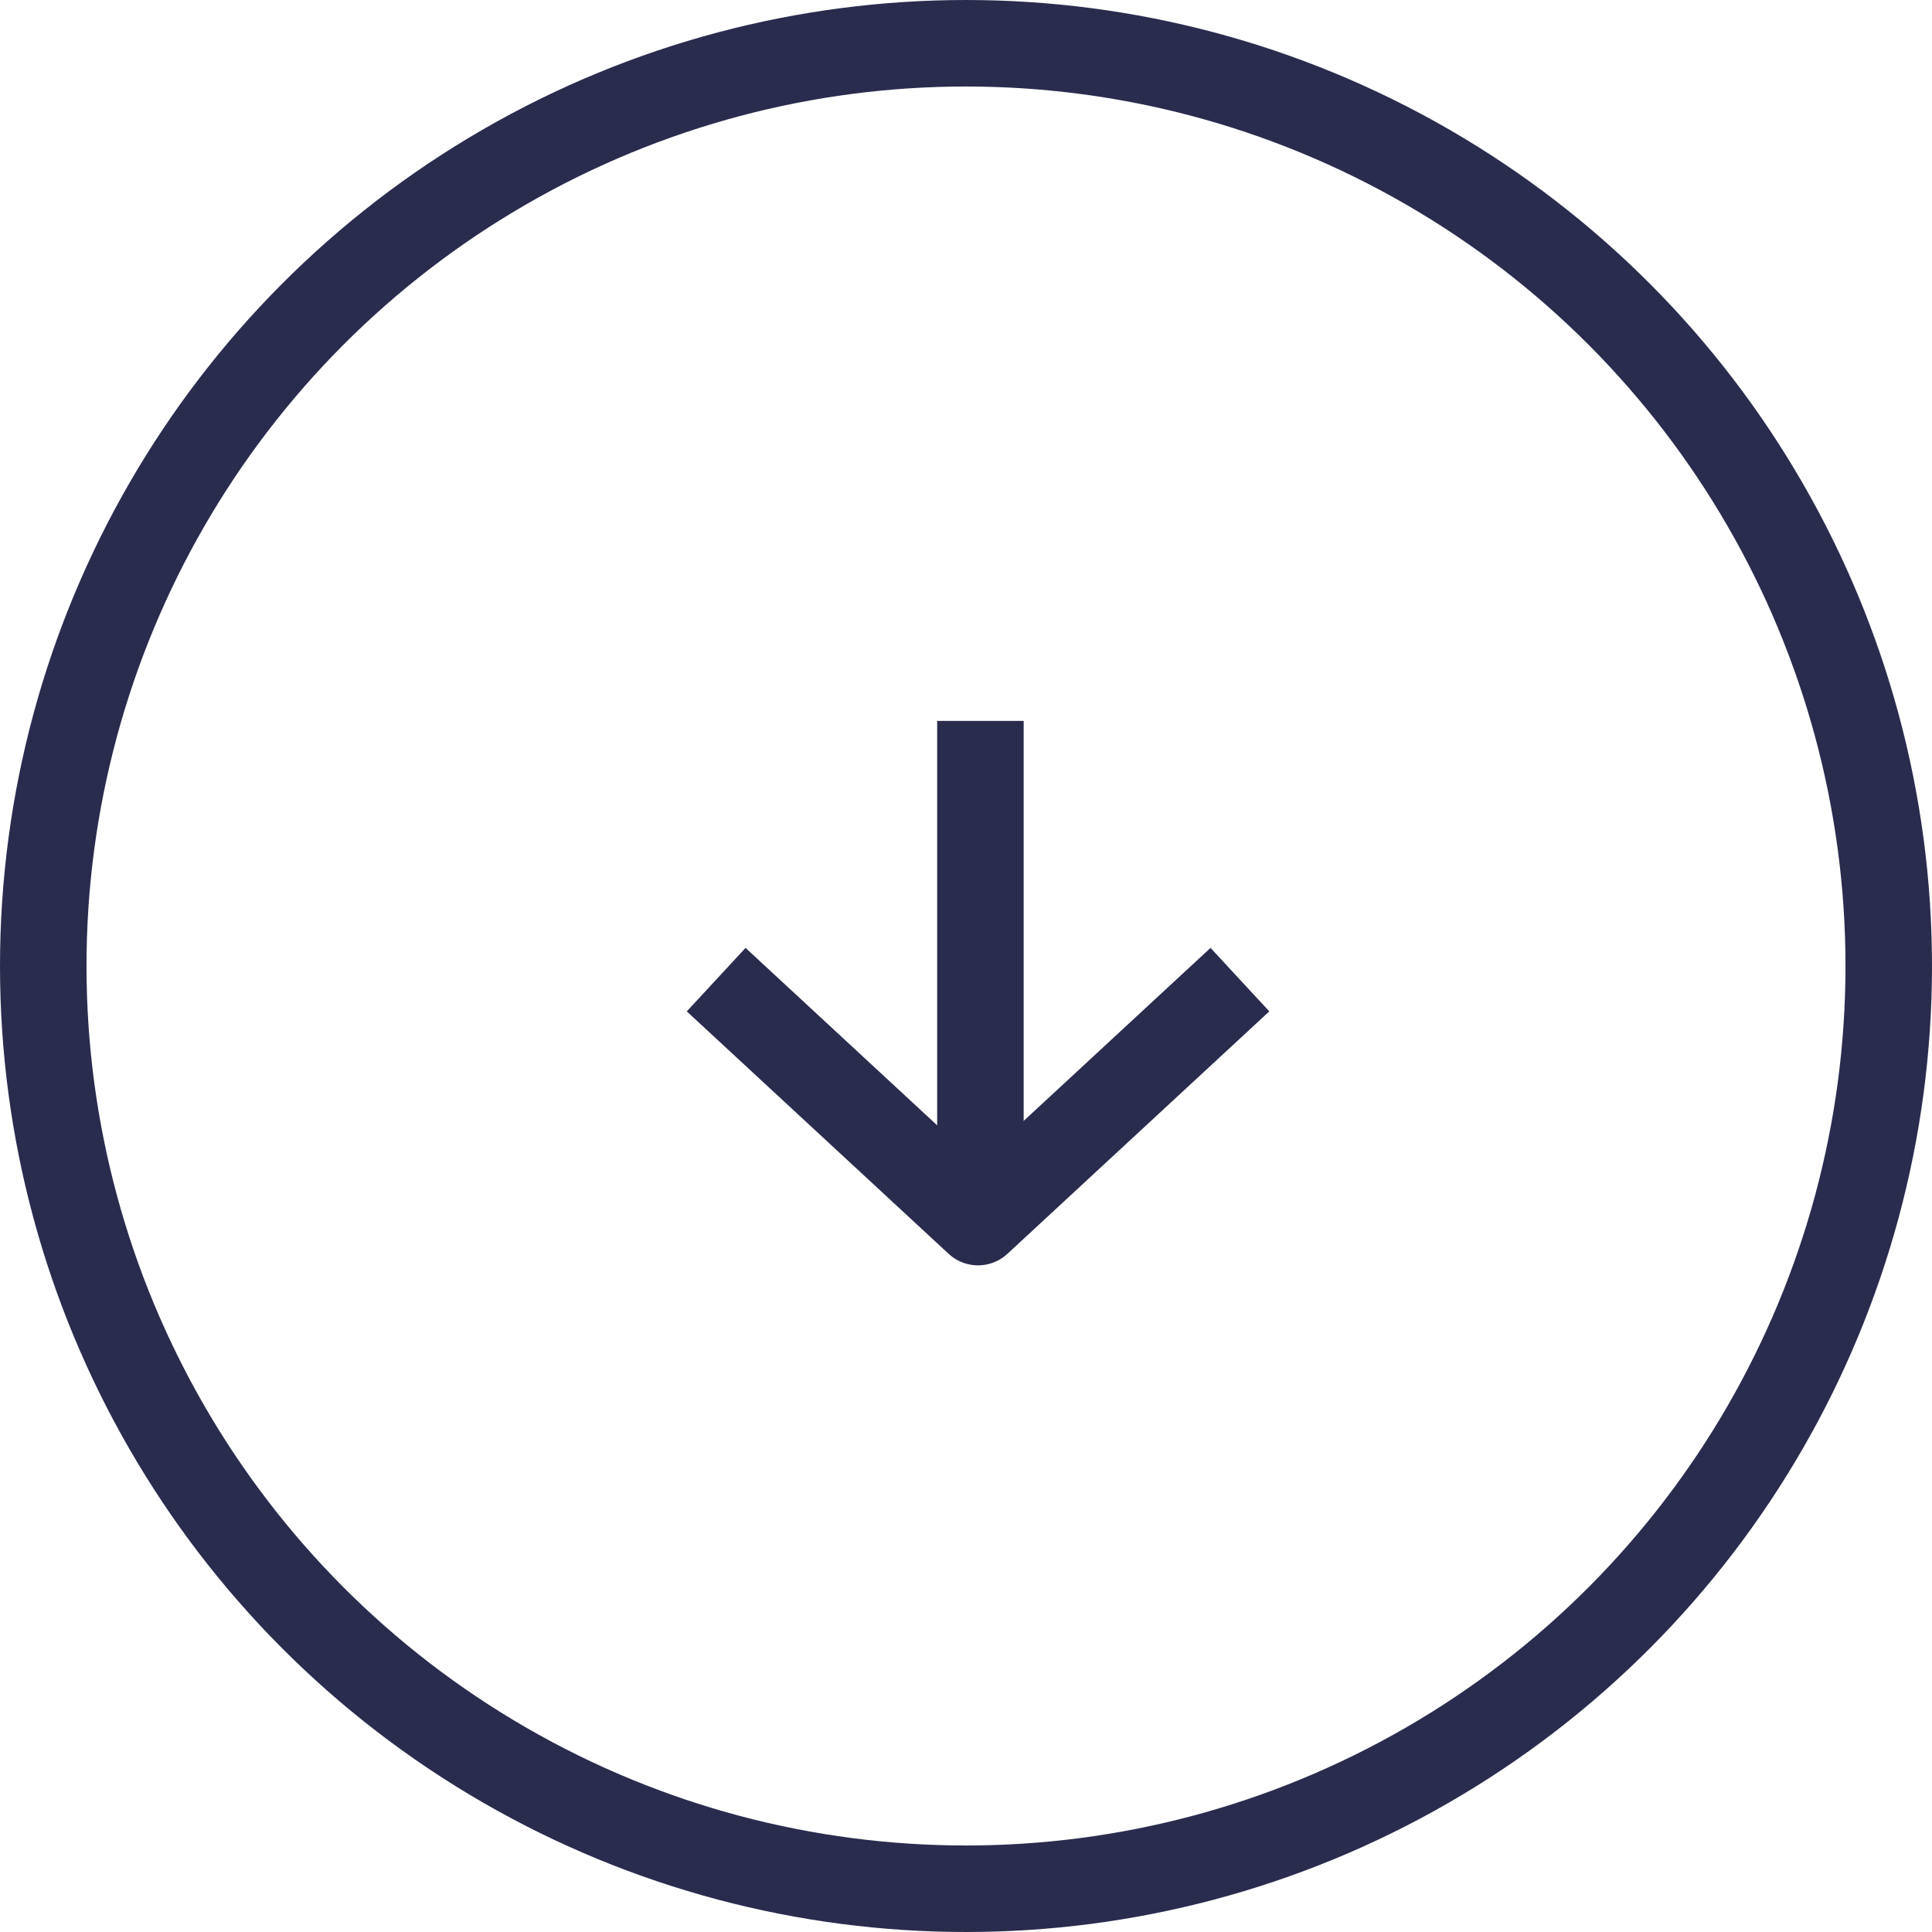 <svg width="67" height="67" viewBox="0 0 67 67" fill="none" xmlns="http://www.w3.org/2000/svg">
<line x1="34" y1="25" x2="34" y2="42" stroke="#2A2C4E" stroke-width="3"/>
<path d="M24.836 33.973L33.917 42.381L42.999 33.973" stroke="#2A2C4E" stroke-width="3" stroke-linejoin="round"/>
<circle cx="33.5" cy="33.5" r="32" stroke="#2A2C4E" stroke-width="3"/>
</svg>
